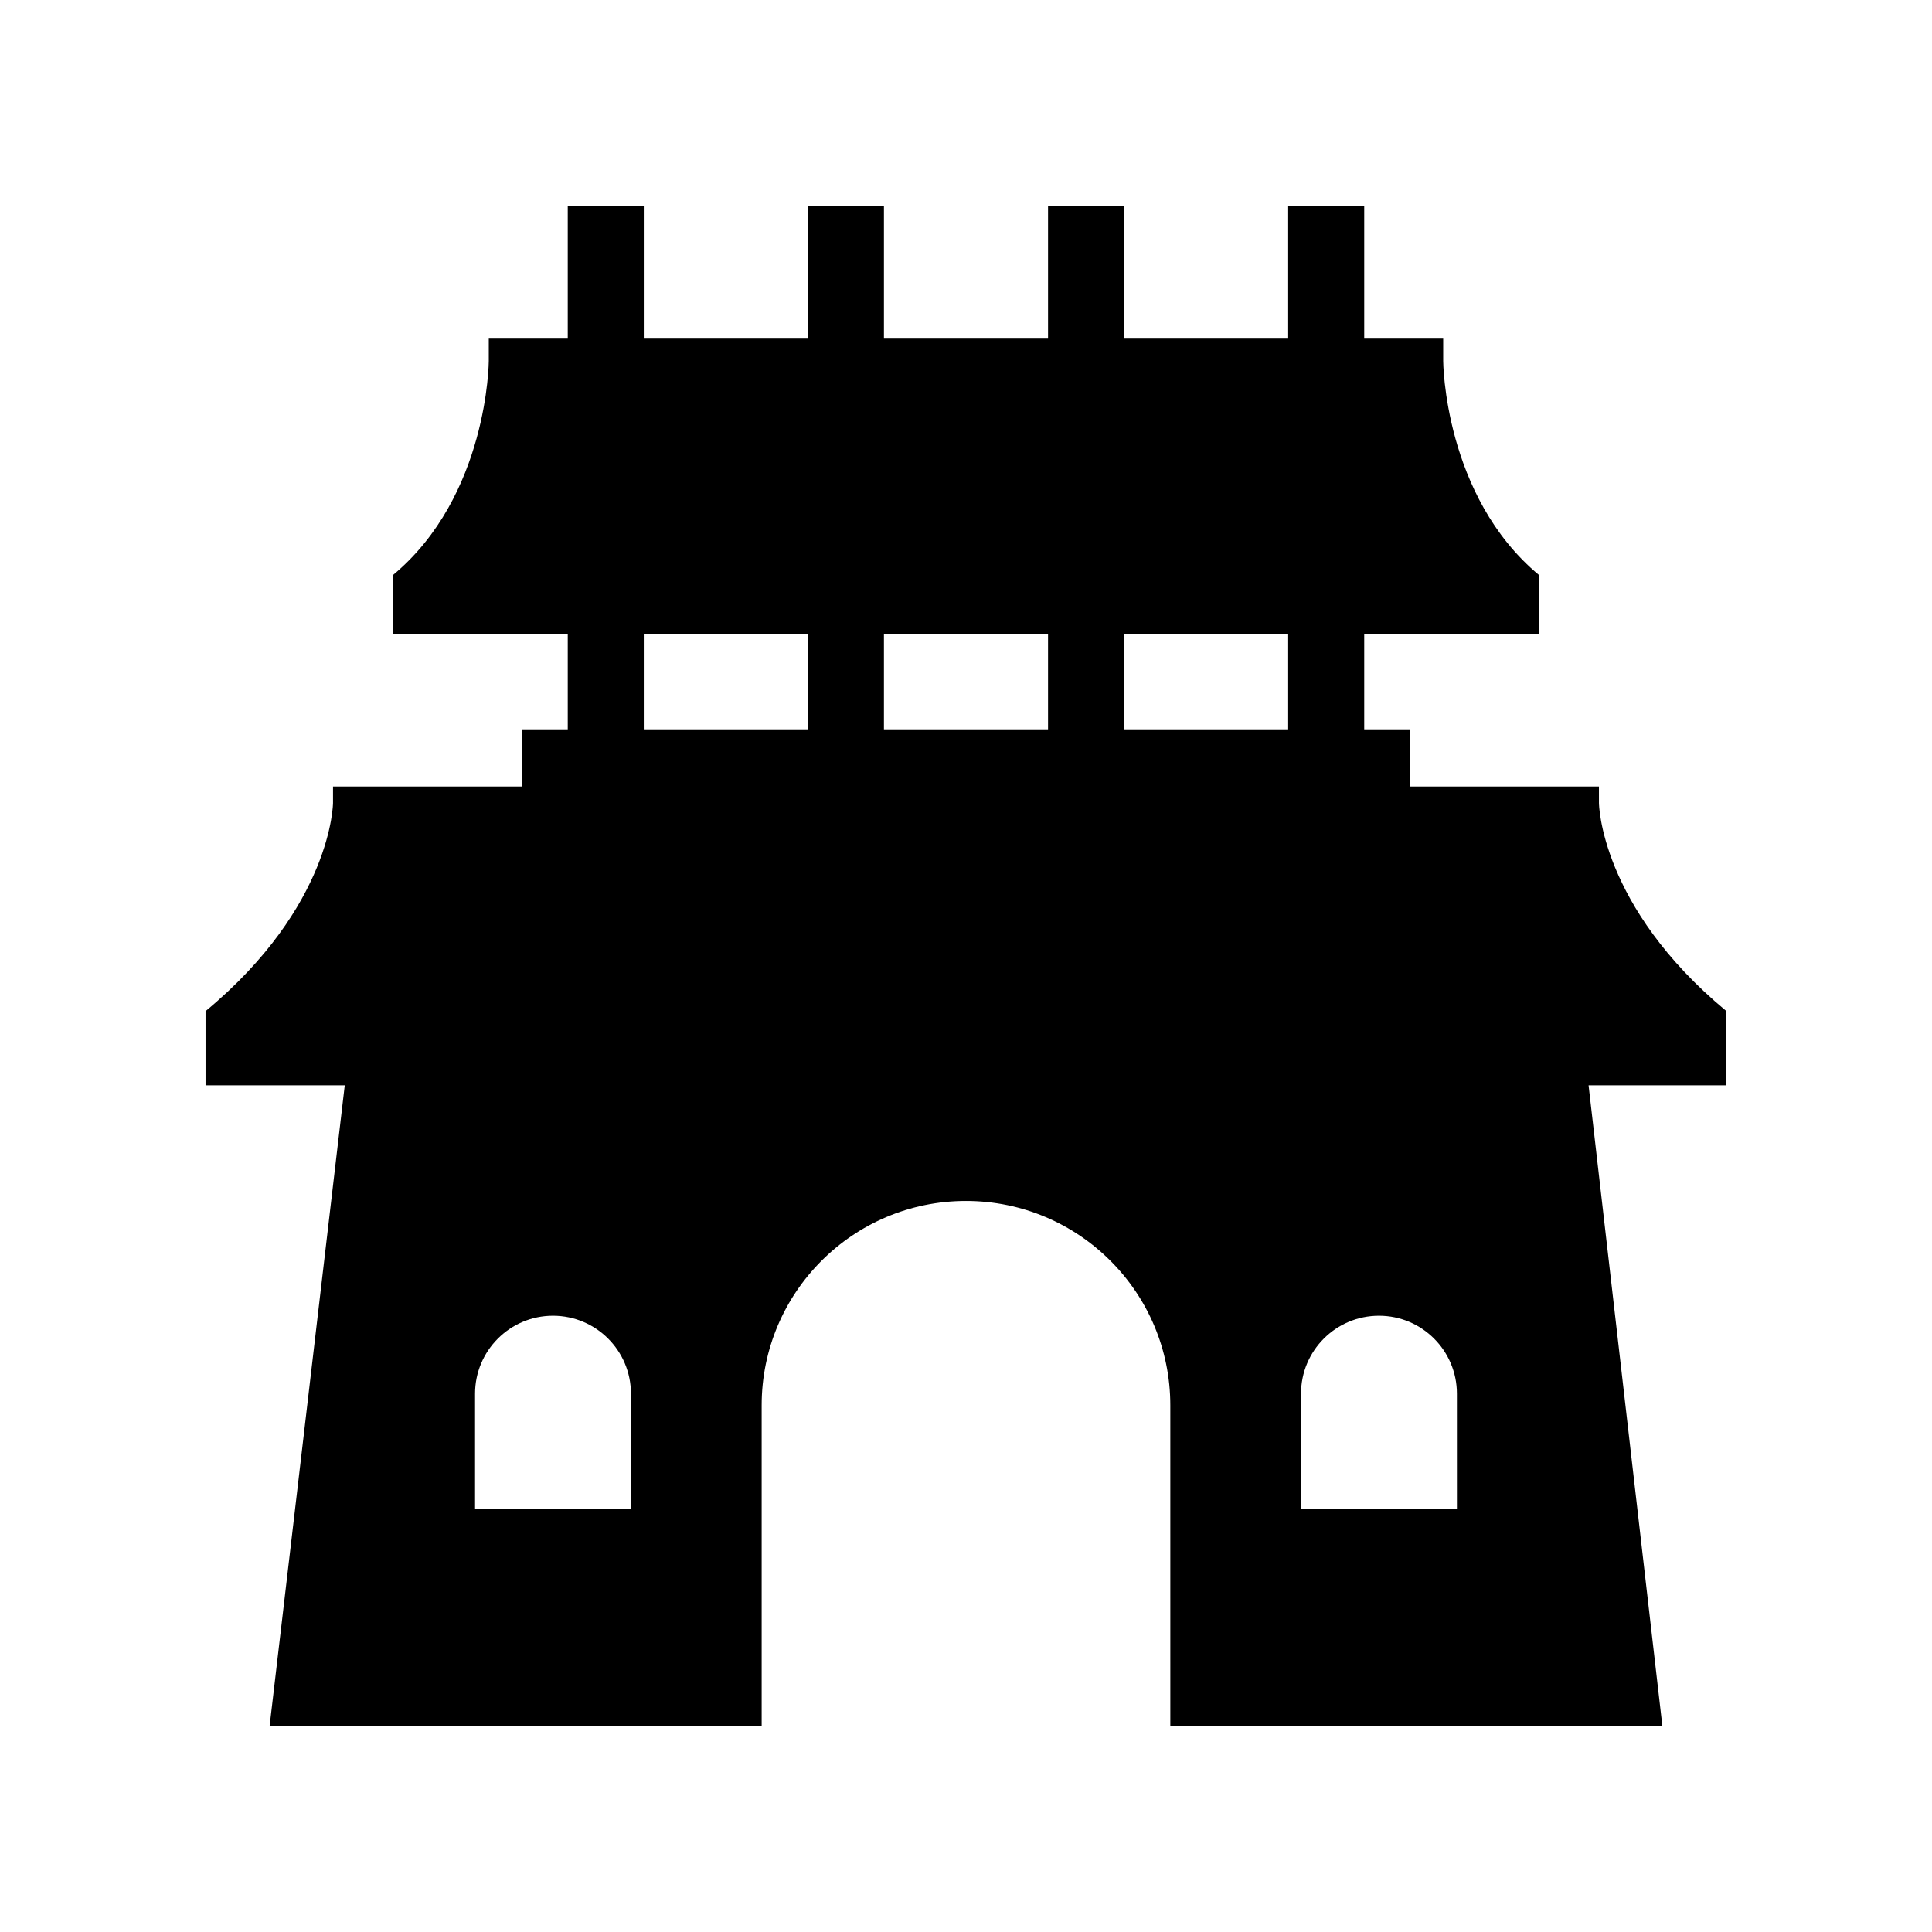 <?xml version="1.0" encoding="UTF-8"?>
<!-- Uploaded to: SVG Repo, www.svgrepo.com, Generator: SVG Repo Mixer Tools -->
<svg fill="#000000" width="800px" height="800px" version="1.1" viewBox="144 144 512 512" xmlns="http://www.w3.org/2000/svg">
 <path d="m601.52 411.96c-33.586-27.84-33.781-55.141-33.781-55.141l-0.004-4.394h-49.996v-15.152h-12.207v-25.152h46.398v-15.664c-25.324-20.988-25.469-56.766-25.469-56.766v-5.949h-20.93v-35.266h-20.152v35.266h-43.488v-35.266h-20.152v35.266h-43.488v-35.266h-20.152v35.266h-43.488v-35.266h-20.152v35.266h-20.93v5.953s-0.145 35.777-25.469 56.766v15.664h46.398v25.152h-12.207v15.152h-50v4.394s-0.191 27.301-33.781 55.141v19.652h36.891l-19.926 169.91h130.41v-85.113c0-29.906 24.242-54.148 54.148-54.148s54.148 24.242 54.148 54.148l0.004 85.113h130.41l-19.57-169.91h36.535zm-290.31 131.88h-41.316v-30.496c0-11.41 9.25-20.656 20.656-20.656 11.41 0 20.656 9.25 20.656 20.656zm218.89 0h-41.316v-30.496c0-11.41 9.25-20.656 20.656-20.656 11.41 0 20.656 9.25 20.656 20.656zm-108.36-231.72v25.152h-43.488v-25.152zm63.641 25.152h-43.488v-25.152h43.488zm-170.77-25.152h43.488v25.152h-43.488z"/>
</svg>